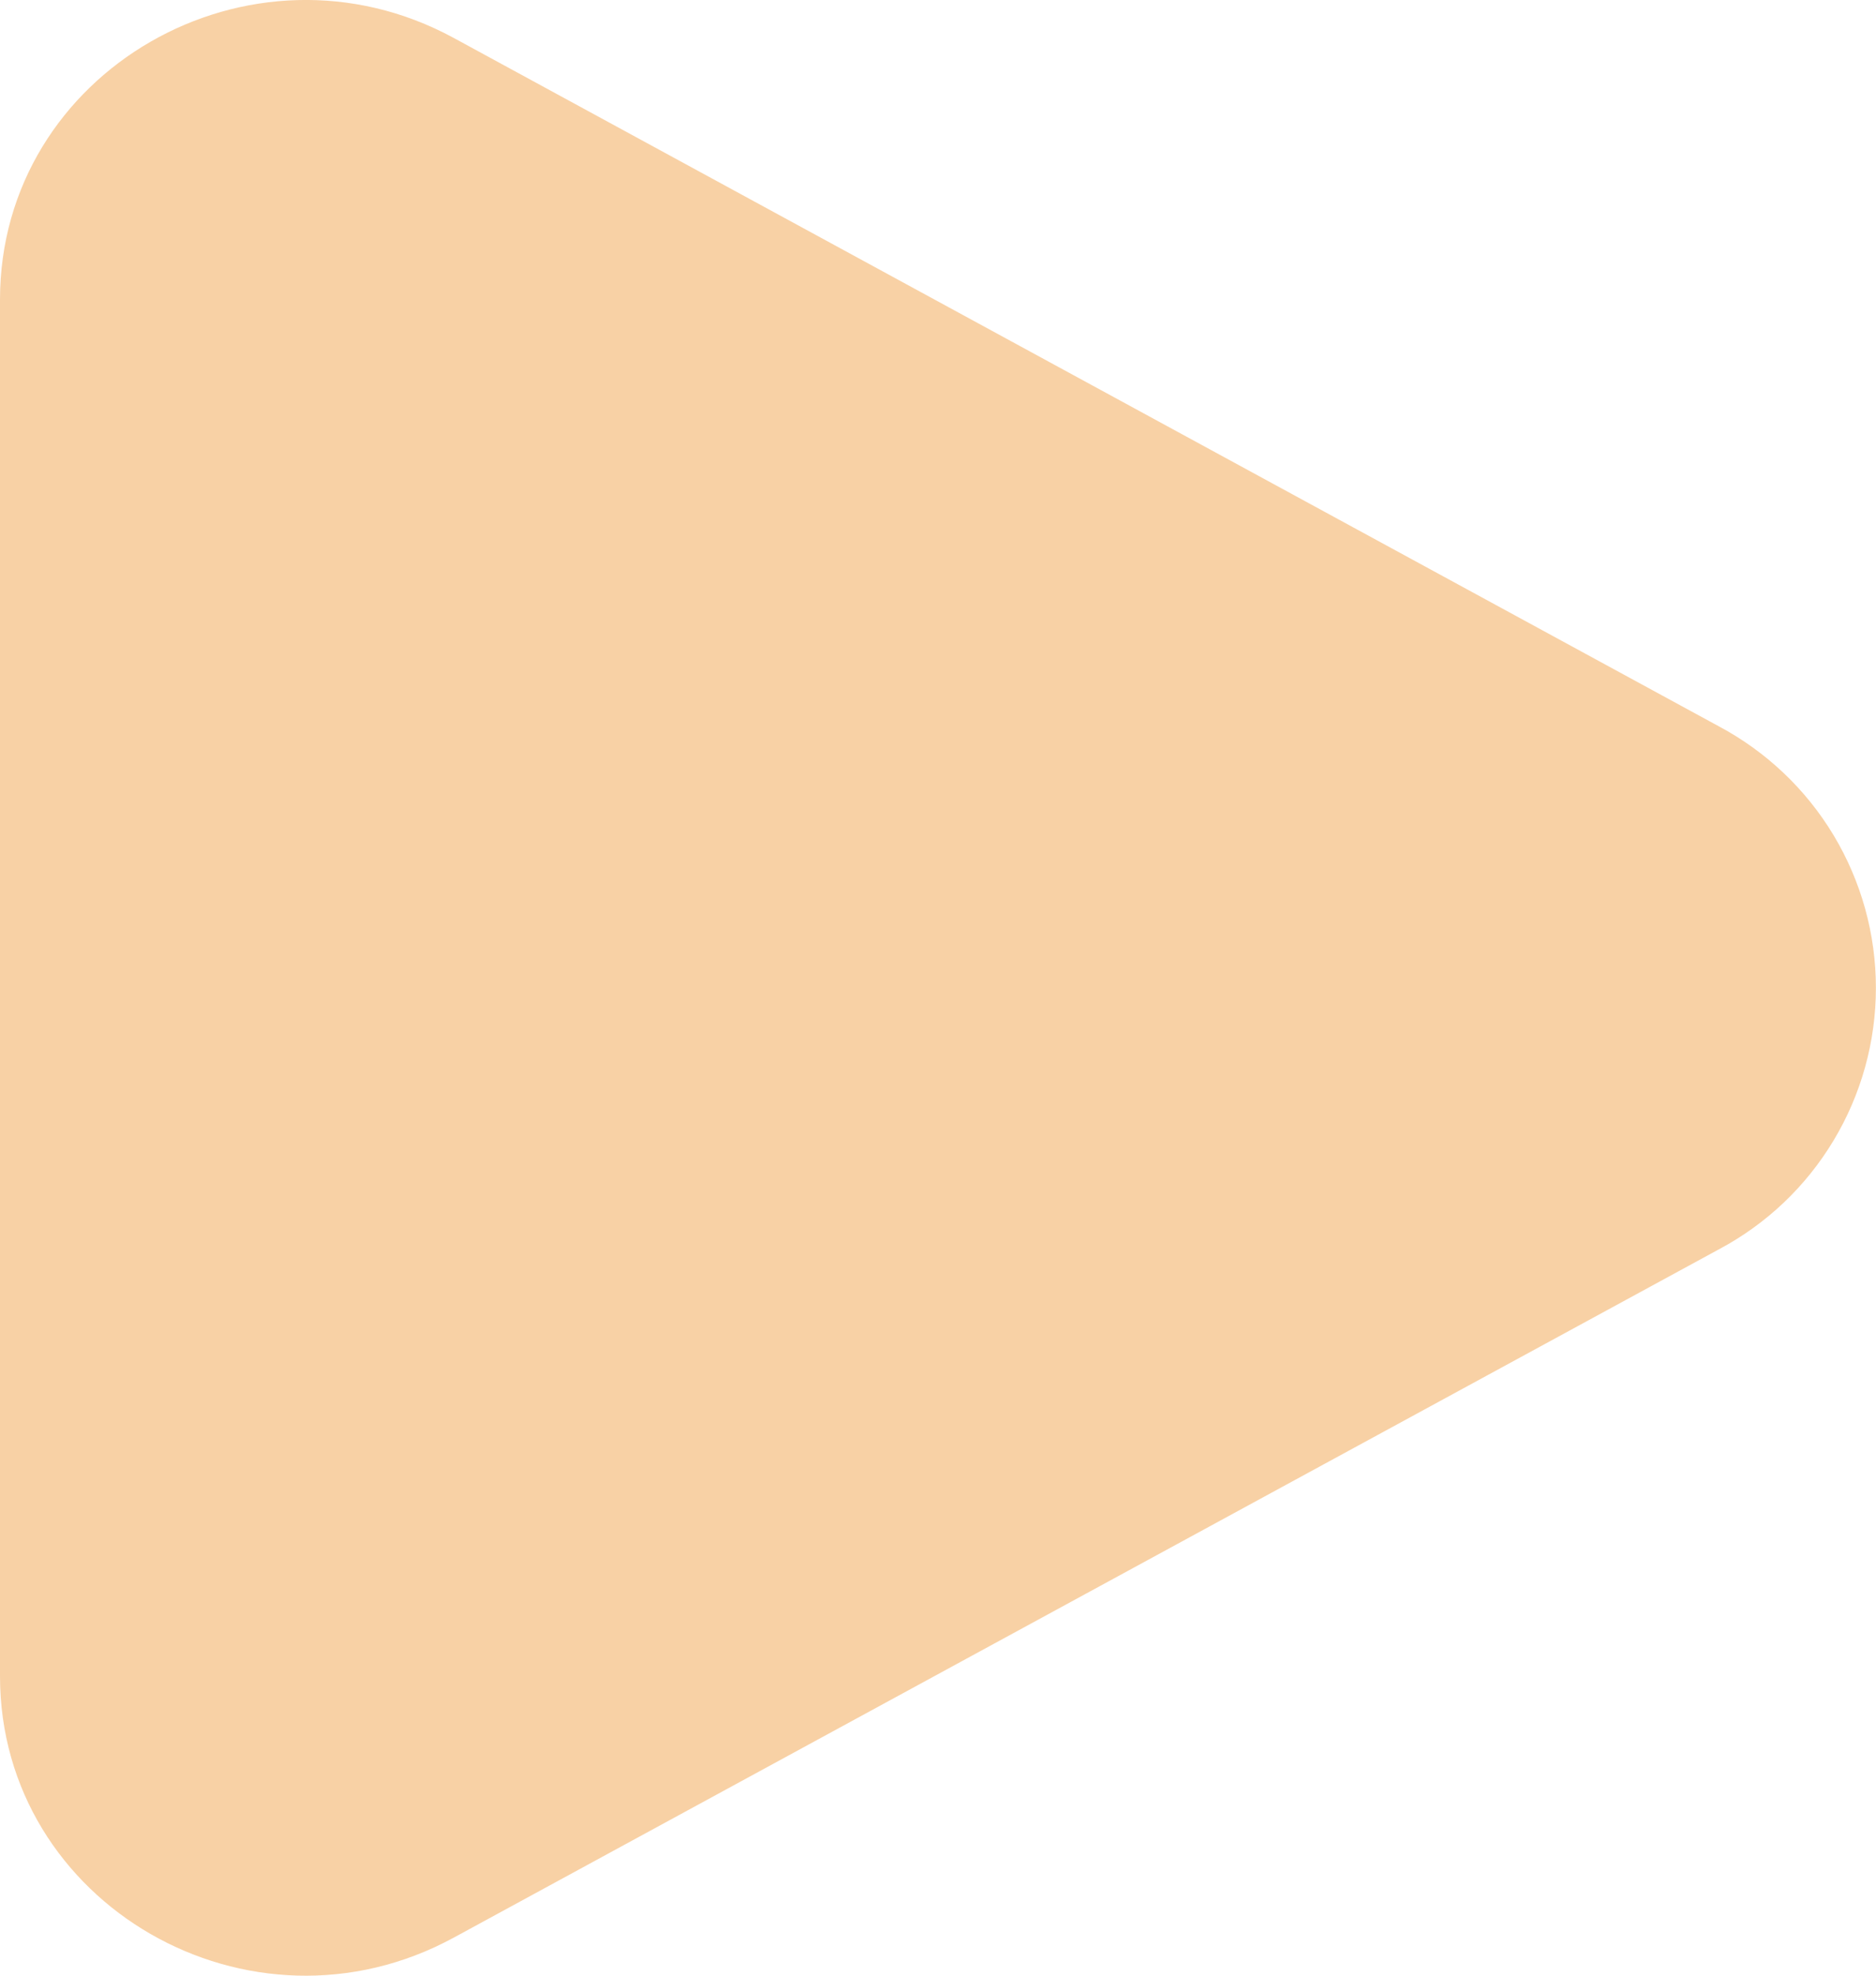 <?xml version="1.0" encoding="UTF-8"?> <svg xmlns="http://www.w3.org/2000/svg" width="19" height="20" viewBox="0 0 19 20" fill="none"><path d="M17.409 7.353C17.889 7.609 18.291 7.99 18.571 8.456C18.851 8.923 18.999 9.456 18.999 10C18.999 10.544 18.851 11.078 18.571 11.544C18.291 12.011 17.889 12.392 17.409 12.647L4.597 19.614C2.534 20.737 0 19.277 0 16.968V3.033C0 0.723 2.534 -0.736 4.597 0.385L17.409 7.353Z" fill="#F8D1A5"></path></svg> 